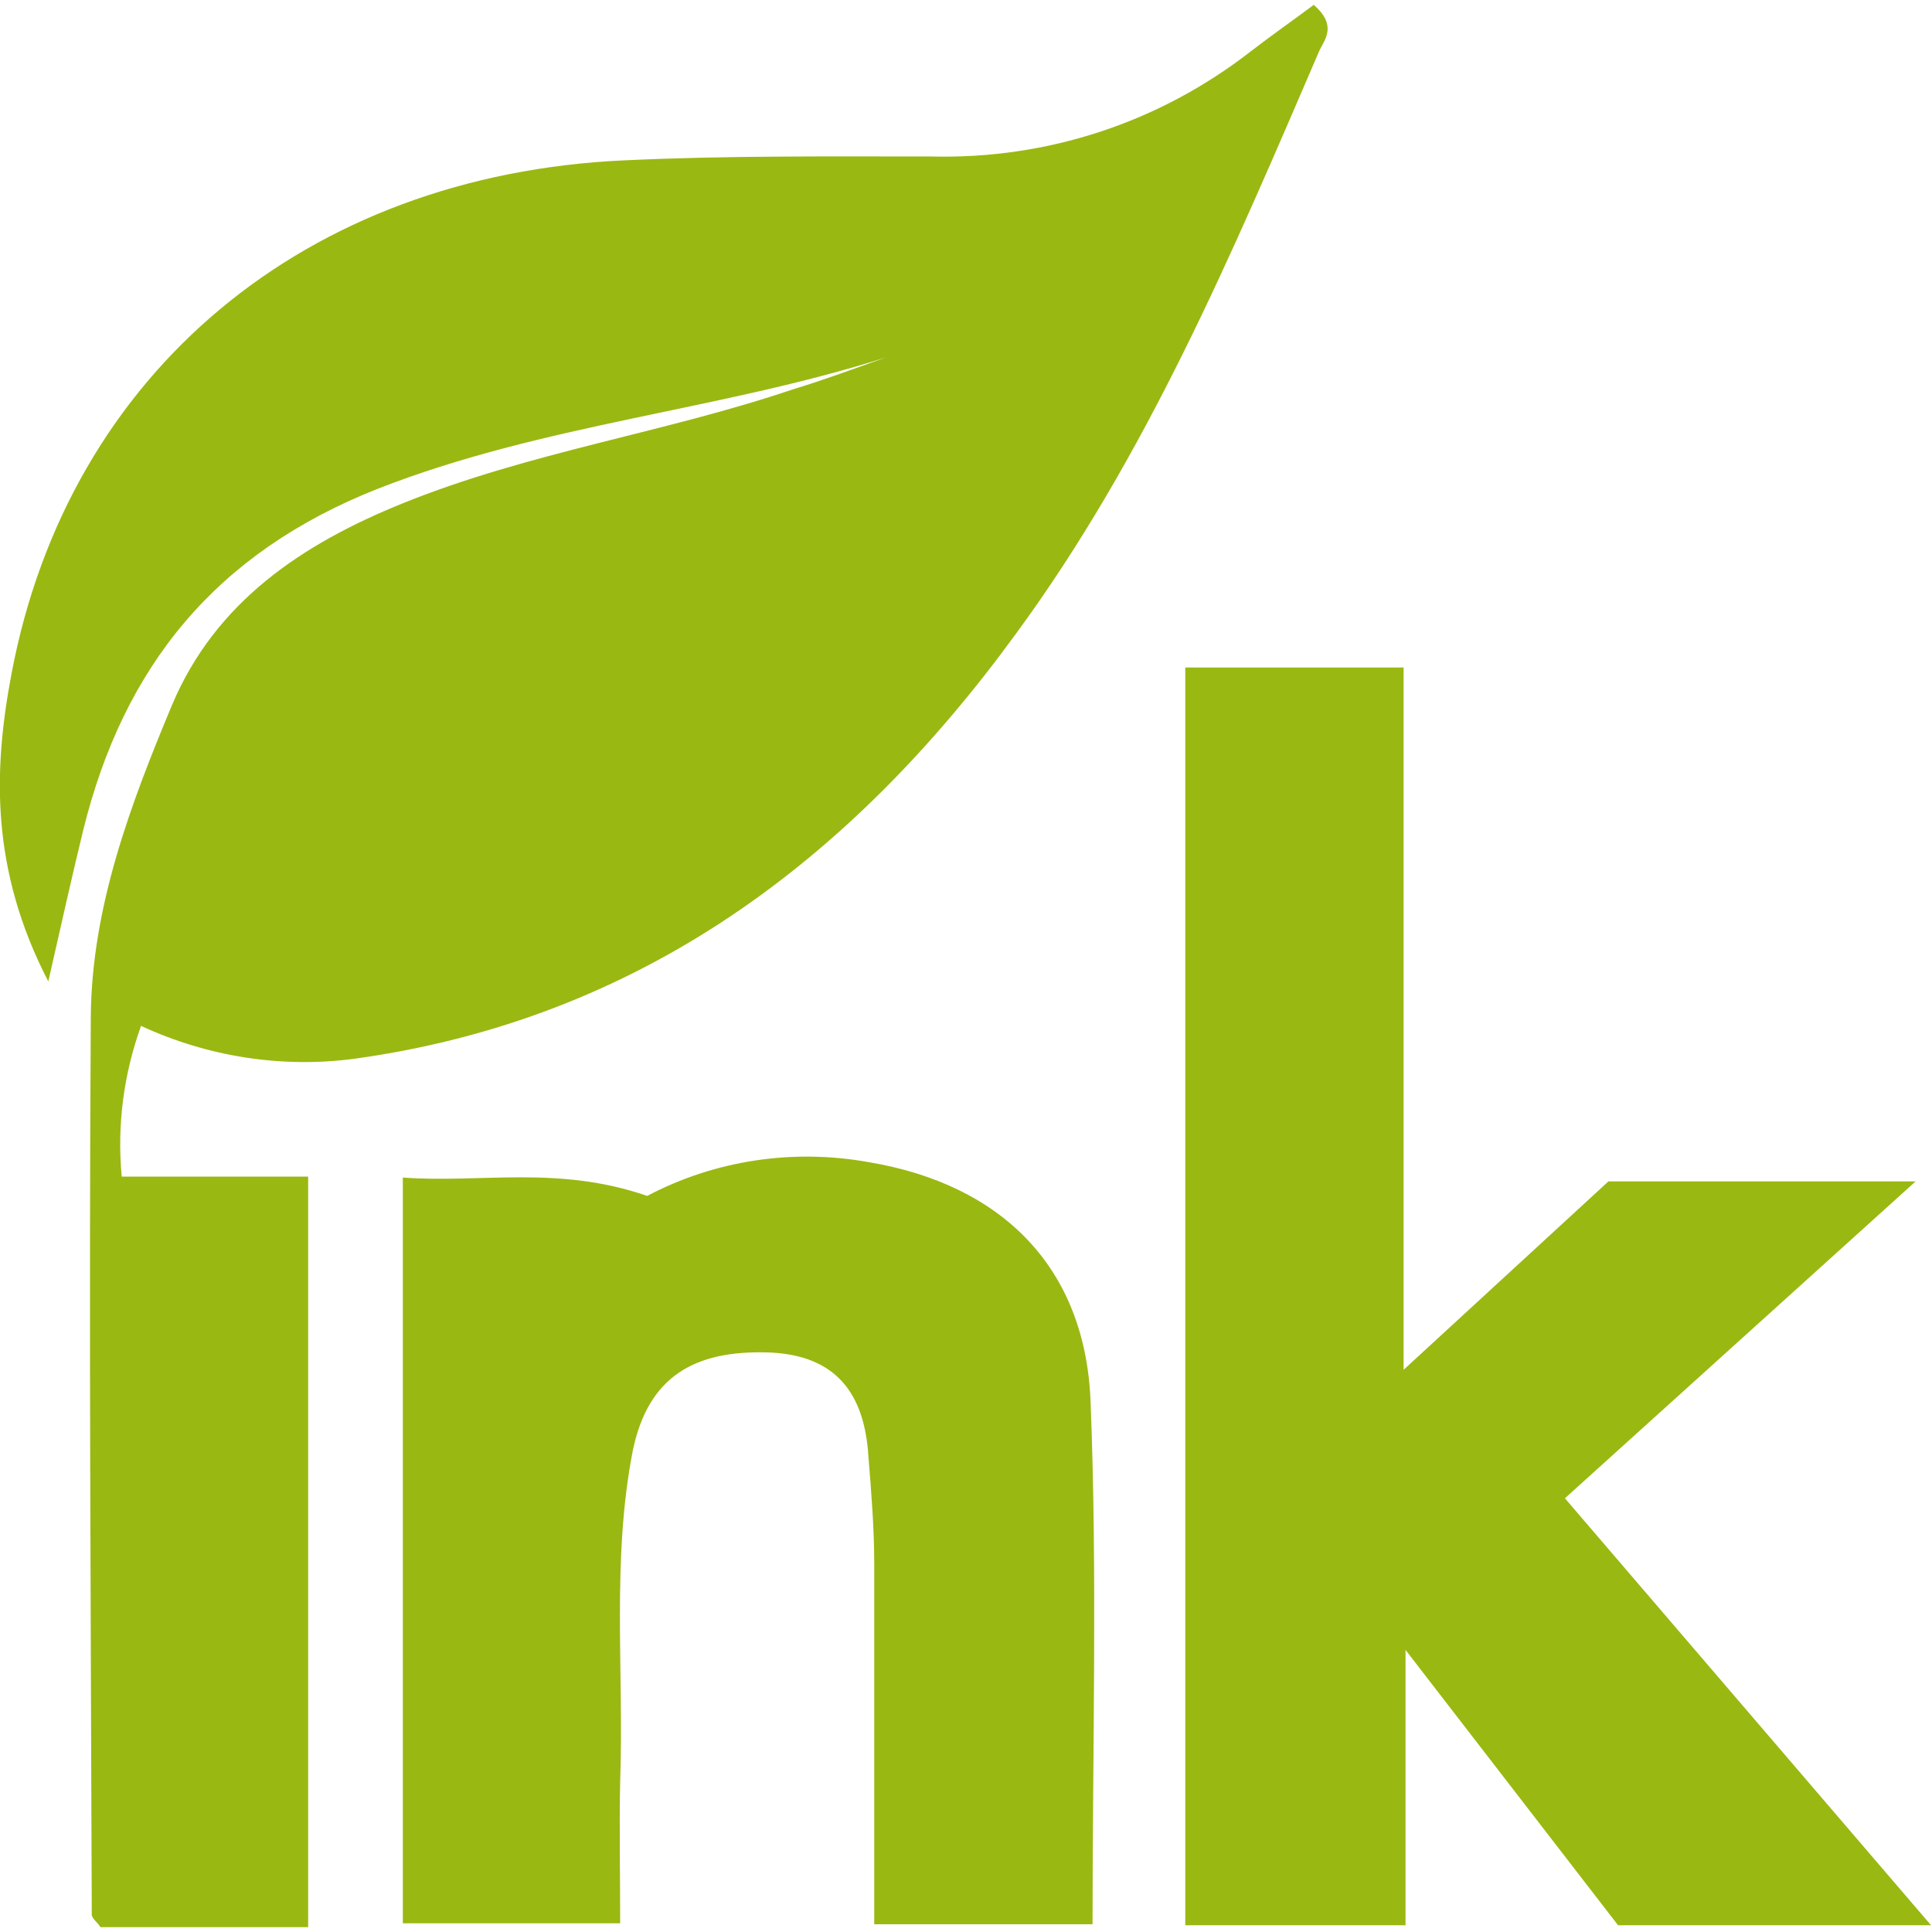 <?xml version="1.0" encoding="utf-8"?>
<!-- Generator: Adobe Illustrator 26.0.1, SVG Export Plug-In . SVG Version: 6.00 Build 0)  -->
<svg version="1.1" id="Livello_1" xmlns="http://www.w3.org/2000/svg" xmlns:xlink="http://www.w3.org/1999/xlink" x="0px" y="0px"
	 viewBox="0 0 200 200" style="enable-background:new 0 0 200 200;" xml:space="preserve">
<style type="text/css">
	.st0{fill:#9AB812;}
</style>
<g transform="translate(0 0)">
	<path class="st0" d="M91.7,37c-17.3,5.5-35.5,6.9-52.6,13.6C22.4,57.2,12.8,68.9,8.6,86c-1.1,4.5-2.1,9-3.6,15.6
		C-1,90-0.7,79.7,1.2,69.7c5.9-31.2,30.5-51.6,63.4-53.1c10.6-0.5,21.2-0.4,31.8-0.4c12,0.3,23.6-3.5,33.1-10.9
		c2.2-1.7,4.5-3.3,6.5-4.8c2.4,2.1,1.2,3.5,0.6,4.7c-9,20.9-17.9,42-31.5,60.5c-17,23.3-38.8,39.8-68.4,43.9
		c-7.5,1-15.2-0.2-22.1-3.4c-1.8,5-2.5,10.3-2,15.6h19.3v77.7H10.4c-0.3-0.5-0.9-0.9-0.9-1.3c-0.1-31-0.3-62-0.1-93
		c0.1-11.3,4.1-21.9,8.4-32.2c4.5-10.7,13.5-16.7,23.9-20.9c13.1-5.3,27.1-7.3,40.4-11.8C85.4,39.3,88.6,38.1,91.7,37"/>
	<path class="st0" d="M145.5,170.8v28.5h-22.8V69.1h22.6v72.7l21.2-19.5h31.8L162,155.1l37.9,44.2h-32.4L145.5,170.8"/>
	<path class="st0" d="M41.7,121.9c8.1,0.6,16-1.3,25.3,1.9c7-3.7,15.1-4.9,22.9-3.5c13.8,2.3,22.5,10.9,23,24.9
		c0.7,17.8,0.2,35.7,0.2,54H90.5c0-12.6,0-24.9,0-37.3c0-3.7-0.3-7.4-0.6-11.1c-0.4-6.6-3.4-10.6-10.5-10.8
		c-7.4-0.2-12.3,2.4-13.9,10.2c-2.2,11.3-0.9,22.8-1.3,34.2c-0.1,4.7,0,9.4,0,14.7H41.7V121.9z"/>
	<path class="st0" d="M99.1,32.1c0.3,3.3-2.4,2.8-4.2,3.6c0.6-2.6,3.4-2,4.5-3.7C99.5,32.8,99.5,32.8,99.1,32.1"/>
	<path class="st0" d="M99.3,32l-0.1,0.5L99,32.1C99.1,32,99.2,32,99.3,32"/>
</g>
</svg>
